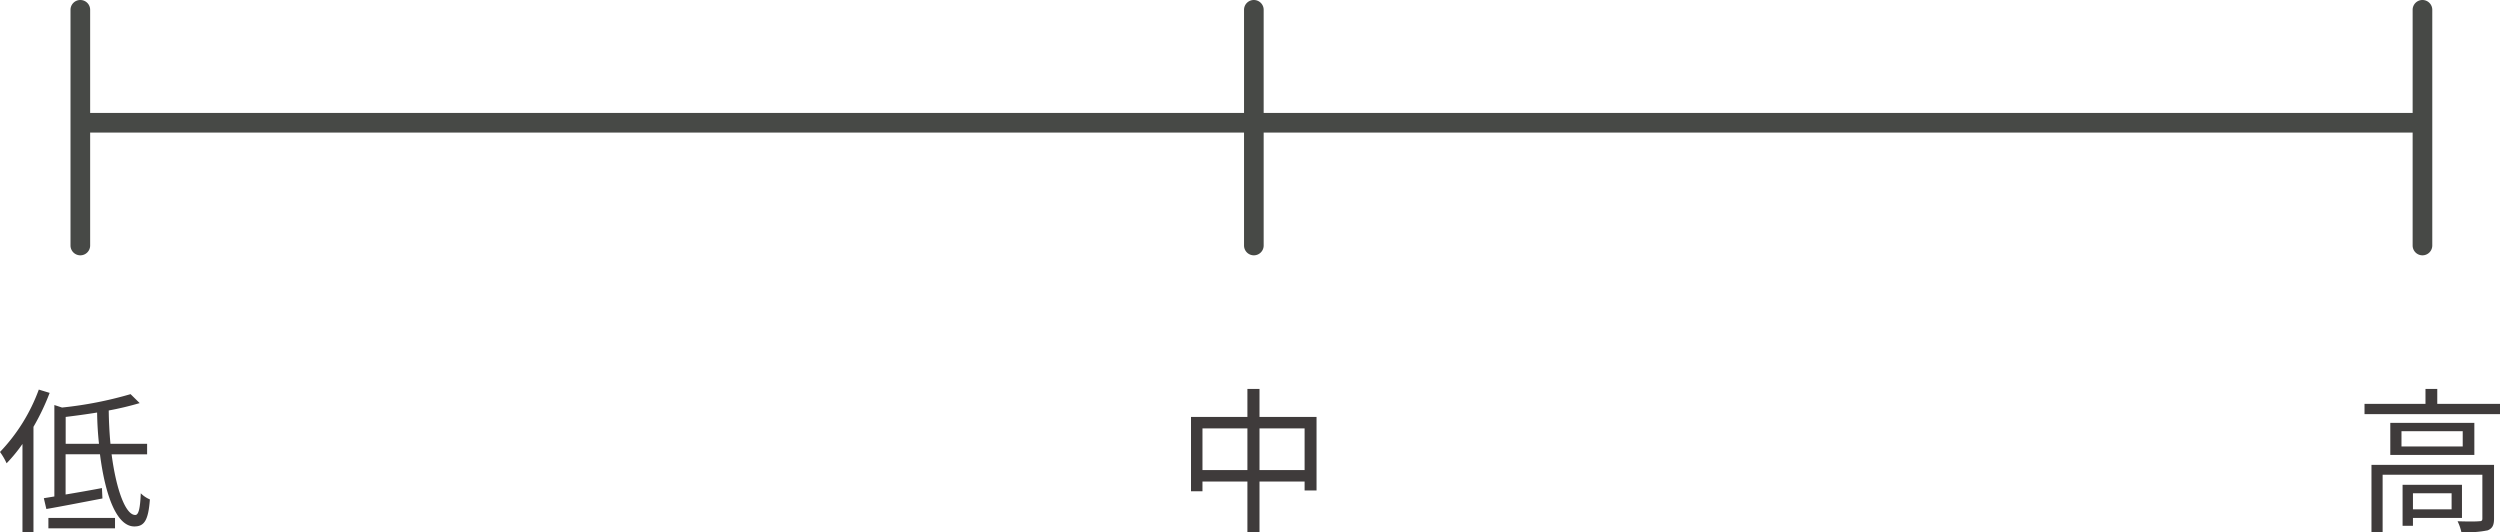<svg xmlns="http://www.w3.org/2000/svg" width="254.576" height="54.216" viewBox="0 0 254.576 54.216">
  <g id="グループ_2224" data-name="グループ 2224" transform="translate(-125.32 -5287)">
    <path id="パス_12776" data-name="パス 12776" d="M4.272-13.328A18.269,18.269,0,0,1,.32-6.976,6.531,6.531,0,0,1,.992-5.824,15.606,15.606,0,0,0,2.608-7.792V1.184h1.12V-9.536a23.562,23.562,0,0,0,1.648-3.456ZM5.248.8h6.784V-.256H5.248Zm1.76-8.608v-2.736c1.04-.128,2.128-.272,3.2-.448.016,1.088.08,2.16.192,3.184ZM15.3-6.736V-7.808H11.568c-.1-1.072-.16-2.208-.176-3.392a31.786,31.786,0,0,0,3.152-.752l-.928-.912A39.021,39.021,0,0,1,6.64-11.5l-.784-.256v9.312l-1.072.176.256,1.1c1.584-.272,3.7-.688,5.712-1.072L10.7-3.3c-1.264.24-2.544.464-3.7.656v-4.1h3.5C11.04-2.512,12.208.608,14,.608c1.008,0,1.424-.608,1.584-2.752a2.875,2.875,0,0,1-.928-.624C14.592-1.216,14.432-.56,14.1-.56c-.976.016-1.936-2.512-2.416-6.176Z" transform="translate(125 5340)" fill="#3f3b3b"/>
    <path id="パス_12777" data-name="パス 12777" d="M8.576-5.136v-4.24h4.592v4.24Zm-5.808,0v-4.24H7.344v4.24Zm5.808-5.408v-2.848H7.344v2.848H1.6v7.568H2.768v-.992H7.344V1.216H8.576V-3.968h4.592v.912h1.216v-7.488Z" transform="translate(245 5340)" fill="#3f3b3b"/>
    <path id="パス_12778" data-name="パス 12778" d="M9.968-2.768v1.632H6.032V-2.768ZM11.024-.256V-3.632H4.976V.544H6.032v-.8Zm3.264-5.408H1.808v6.88H2.944V-4.656H13.1V-.224c0,.224-.048.3-.32.3C12.5.112,11.6.112,10.576.08a4.765,4.765,0,0,1,.384,1.1,10.151,10.151,0,0,0,2.688-.176c.5-.208.64-.56.64-1.2ZM11.1-7.536H4.864V-9.088H11.1Zm-7.376-2.4v3.264h8.56V-9.936Zm4.784-1.936v-1.52h-1.2v1.52H1.1v1.04H14.9v-1.04Z" transform="translate(365 5340)" fill="#3f3b3b"/>
    <g id="グループ_1409" data-name="グループ 1409" transform="translate(13 -229.5)">
      <path id="線_64" data-name="線 64" d="M0,25a1,1,0,0,1-1-1V0A1,1,0,0,1,0-1,1,1,0,0,1,1,0V24A1,1,0,0,1,0,25Z" transform="translate(120.5 5517.5)" fill="#474946"/>
      <path id="線_67" data-name="線 67" d="M0,25a1,1,0,0,1-1-1V0A1,1,0,0,1,0-1,1,1,0,0,1,1,0V24A1,1,0,0,1,0,25Z" transform="translate(240 5517.5)" fill="#474946"/>
      <path id="線_65" data-name="線 65" d="M0,25a1,1,0,0,1-1-1V0A1,1,0,0,1,0-1,1,1,0,0,1,1,0V24A1,1,0,0,1,0,25Z" transform="translate(359 5517.5)" fill="#474946"/>
    </g>
    <path id="パス_12775" data-name="パス 12775" d="M239,1H0V-1H239Z" transform="translate(133.5 5299.5)" fill="#474946"/>
  </g>
</svg>
